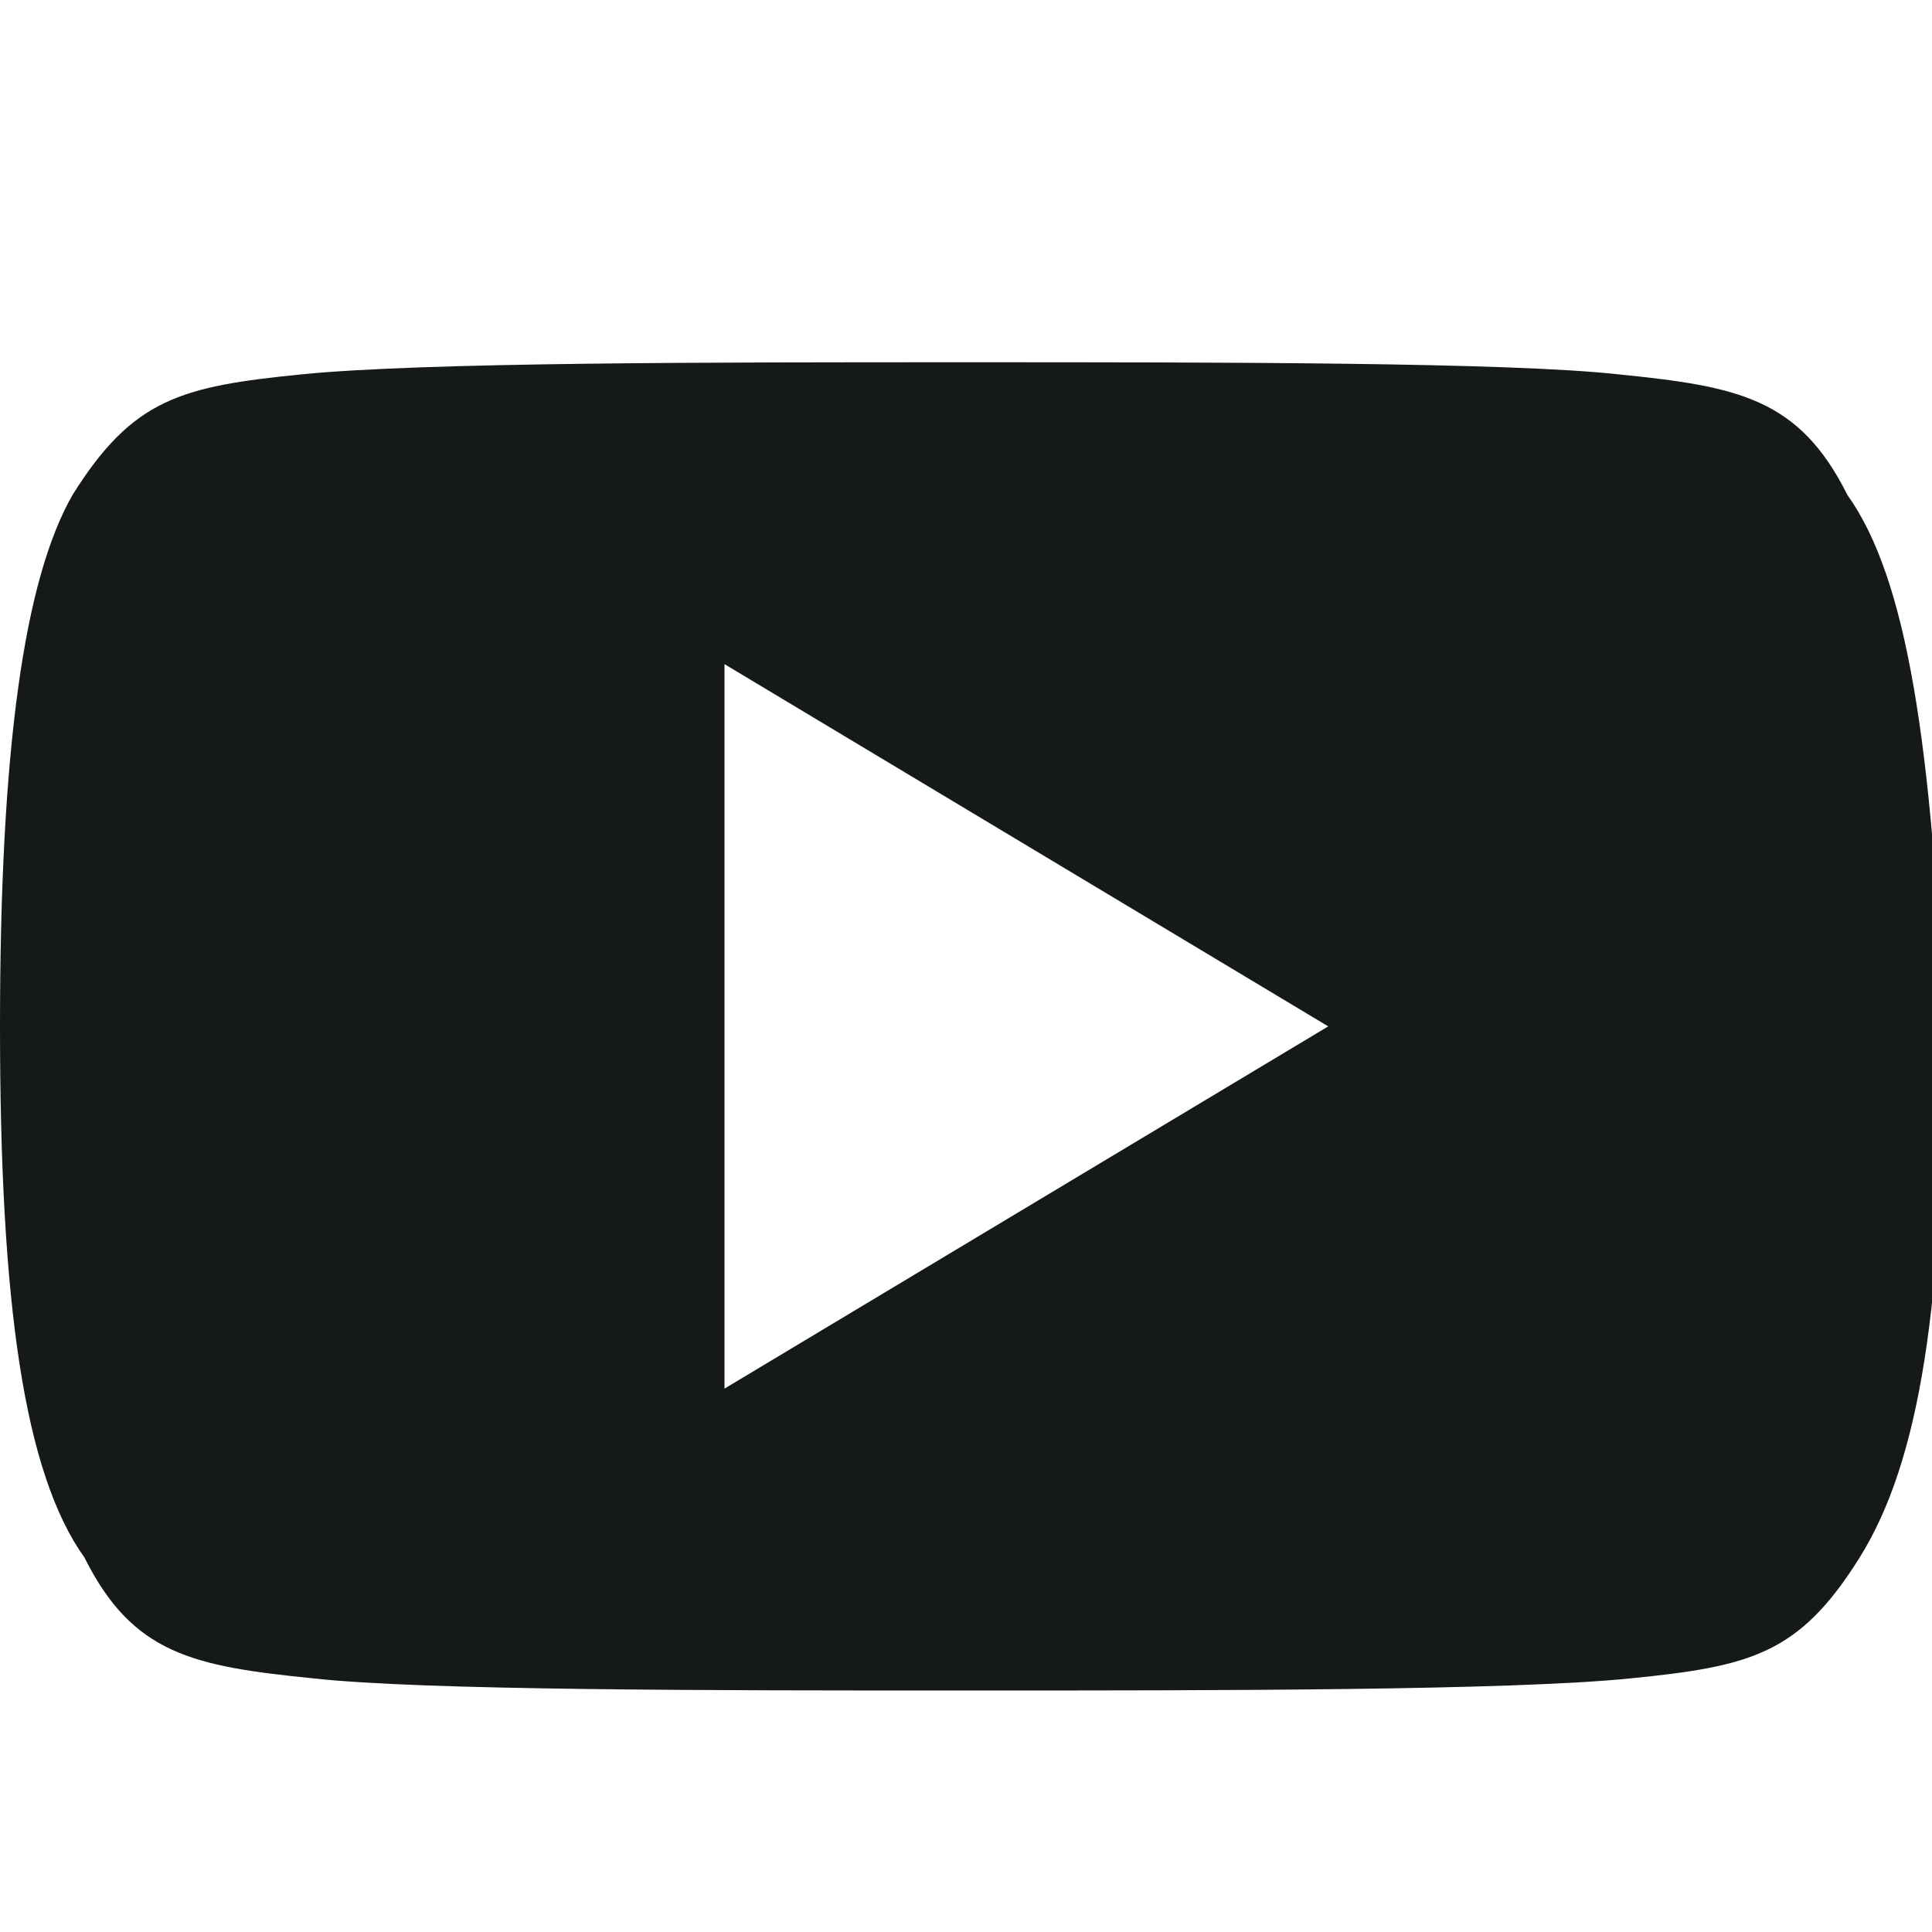 <?xml version="1.0" encoding="utf-8"?>
<!-- Generator: Adobe Illustrator 27.9.5, SVG Export Plug-In . SVG Version: 9.03 Build 54986)  -->
<svg version="1.1" id="youtube" xmlns="http://www.w3.org/2000/svg" xmlns:xlink="http://www.w3.org/1999/xlink" x="0px" y="0px"
	 viewBox="0 0 16 16" style="enable-background:new 0 0 16 16;" xml:space="preserve">
<style type="text/css">
	.st0{fill-rule:evenodd;clip-rule:evenodd;fill:#151919;}
</style>
<path class="st0" d="M15.3,4.1c-0.4-0.8-0.9-0.9-1.9-1C12.5,3,10.1,3,8,3S3.5,3,2.5,3.1s-1.4,0.2-1.9,1C0.2,4.8,0,6.2,0,8.5l0,0
	c0,2.3,0.2,3.7,0.7,4.4c0.4,0.8,0.9,0.9,1.9,1C3.5,14,5.9,14,8,14s4.5,0,5.5-0.1s1.4-0.2,1.9-1s0.7-2.1,0.7-4.4l0,0
	C16,6.2,15.8,4.8,15.3,4.1z M6,11.5v-6l5,3L6,11.5z"/>
</svg>
